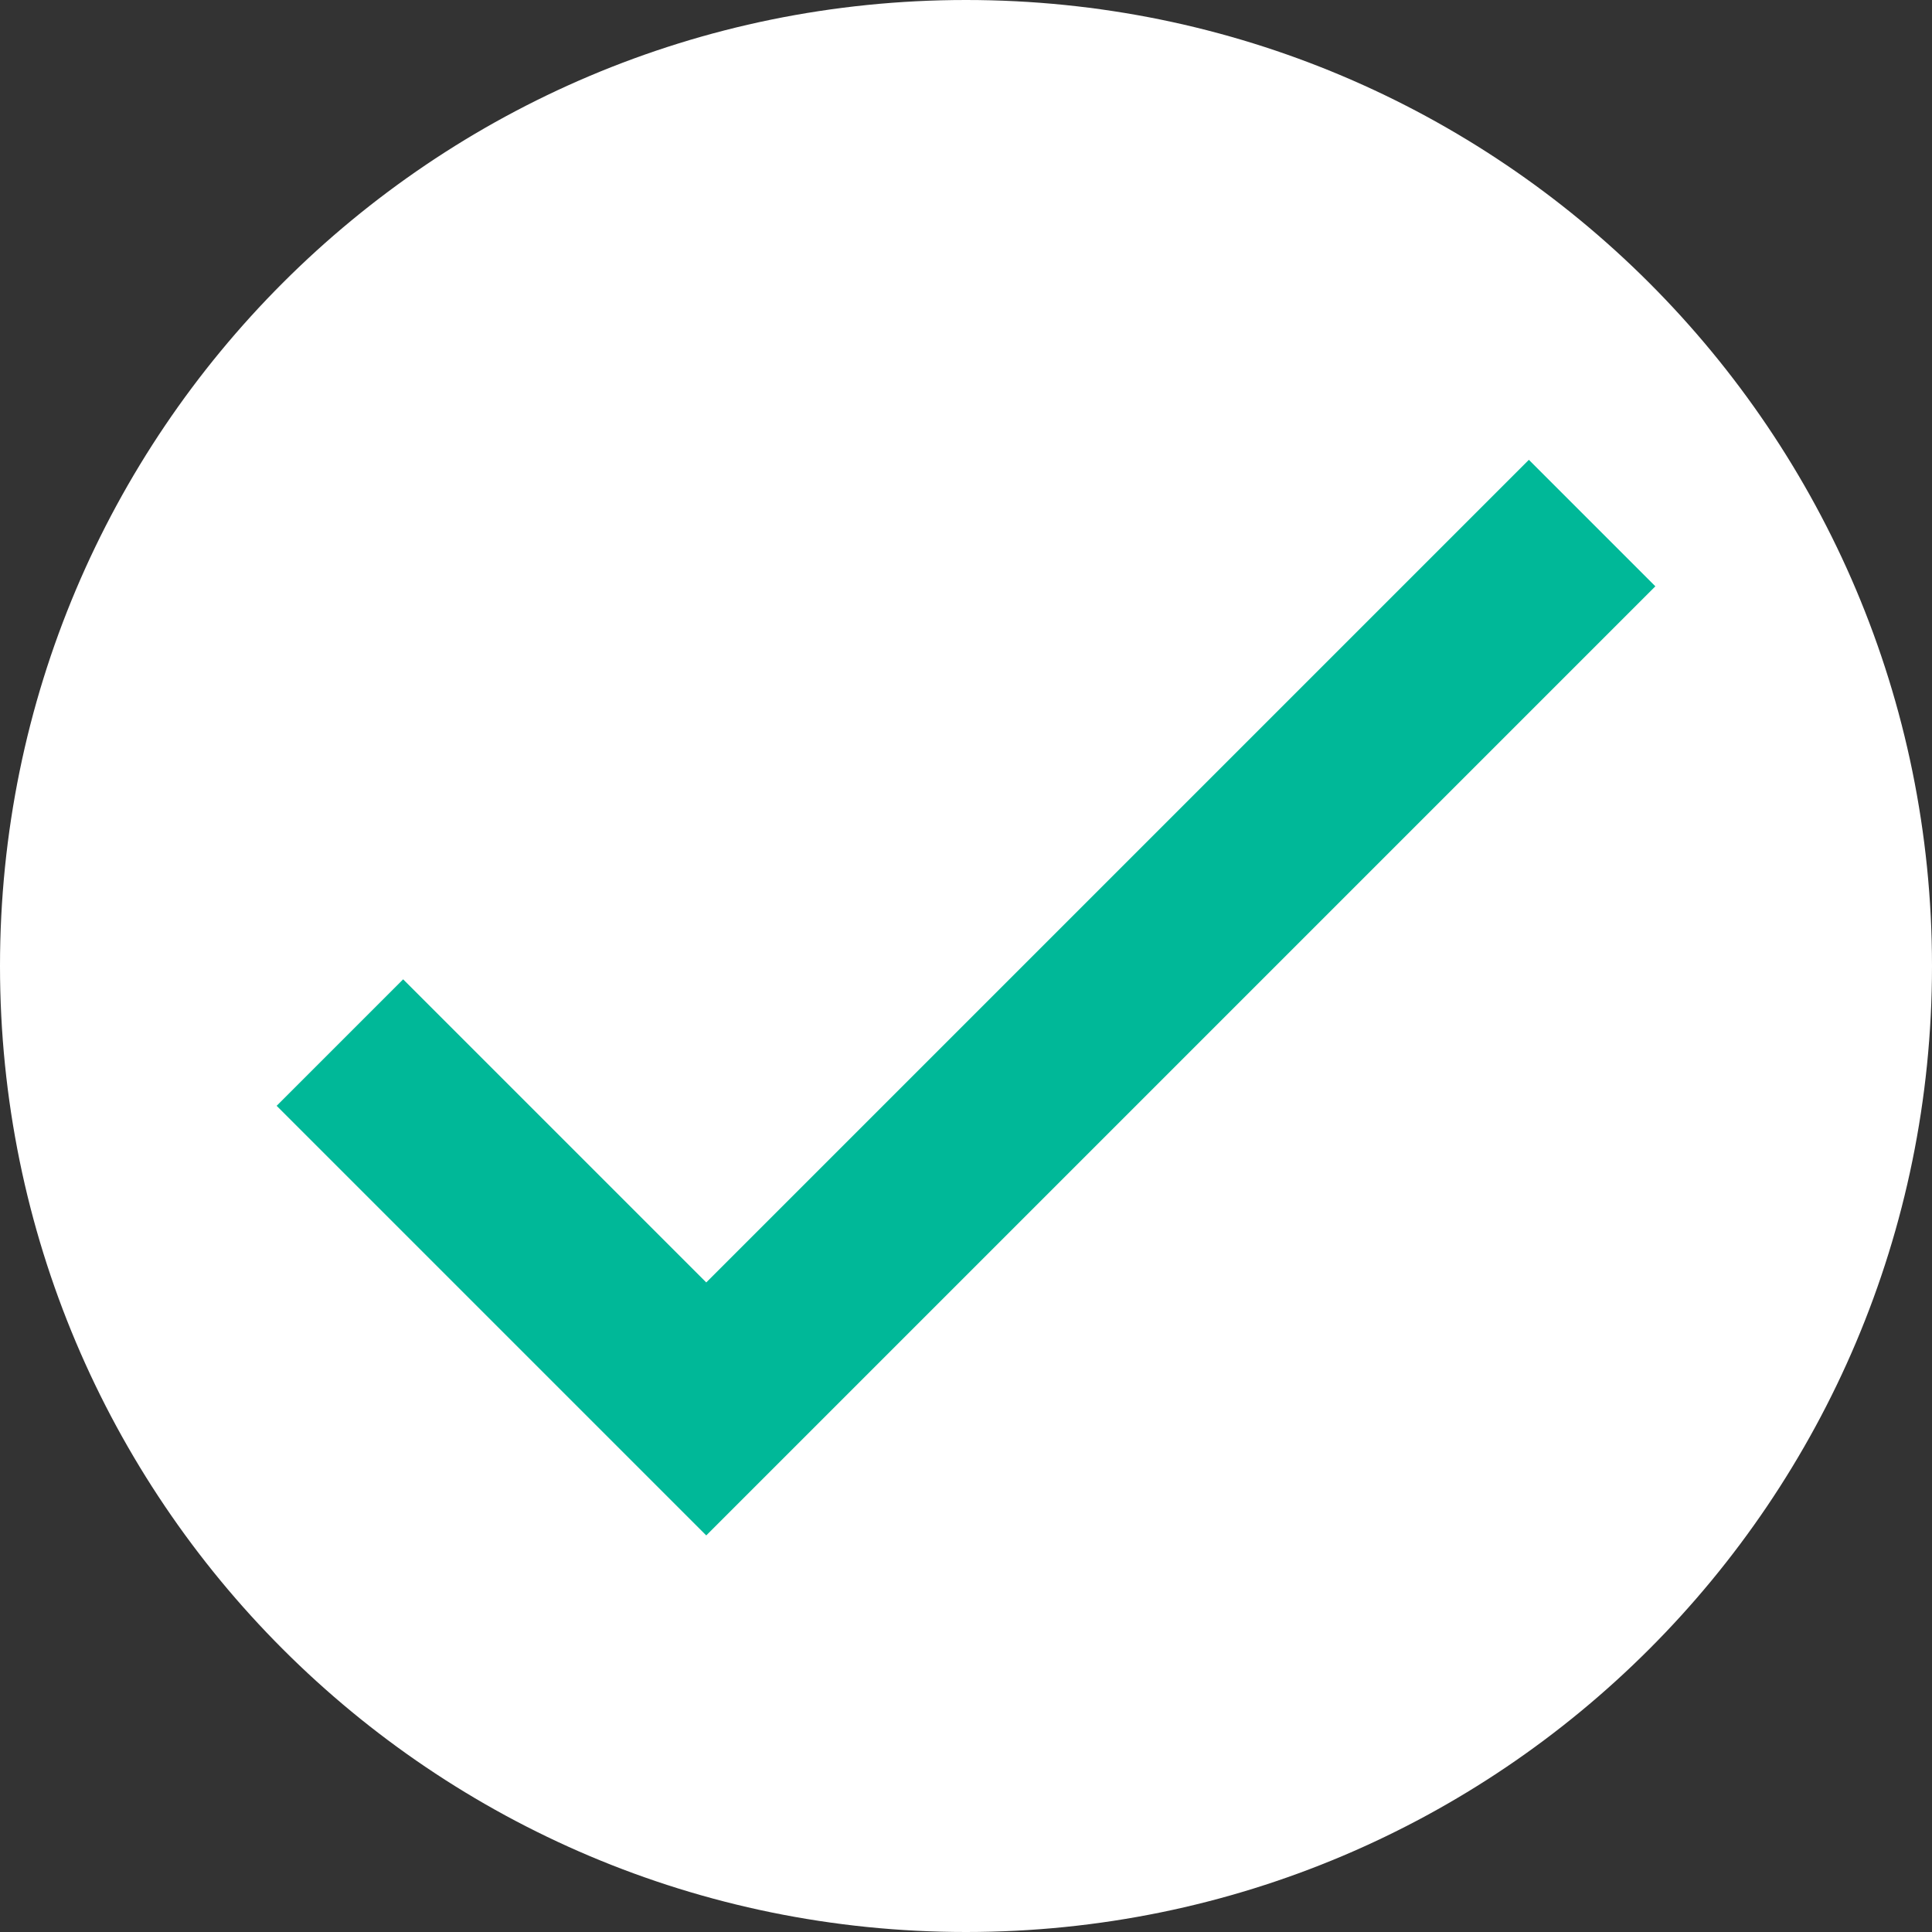 <?xml version="1.0" encoding="UTF-8"?>
<svg xmlns="http://www.w3.org/2000/svg" version="1.1" viewBox="0 0 270 270">
  <rect x="0" y="0" width="270" height="270" fill="#333333" stroke="none"/>
  <defs>
    <style>
      .cls-1 {
        fill: #fff;
      }

      .cls-2 {
        fill: none;
        stroke: #00b898;
        stroke-miterlimit: 10;
        stroke-width: 25px;
      }
    </style>
  </defs>
  <!-- Generator: Adobe Illustrator 28.6.0, SVG Export Plug-In . SVG Version: 1.2.0 Build 709)  -->
  <g>
    <g id="Layer_1">
      <g id="Layer_2">
        <g id="Layer_1-2">
          <g>
            <path class="cls-1" d="M135,0h0C209.6,0,270,60.4,270,135h0c0,74.6-60.4,135-135,135h0C60.4,270,0,209.6,0,135h0C0,60.4,60.4,0,135,0Z"/>
            <polyline class="cls-2" points="47.5 145.7 98.7 196.9 222.5 73.1"/>
          </g>
        </g>
      </g>
    </g>
  </g>
</svg>